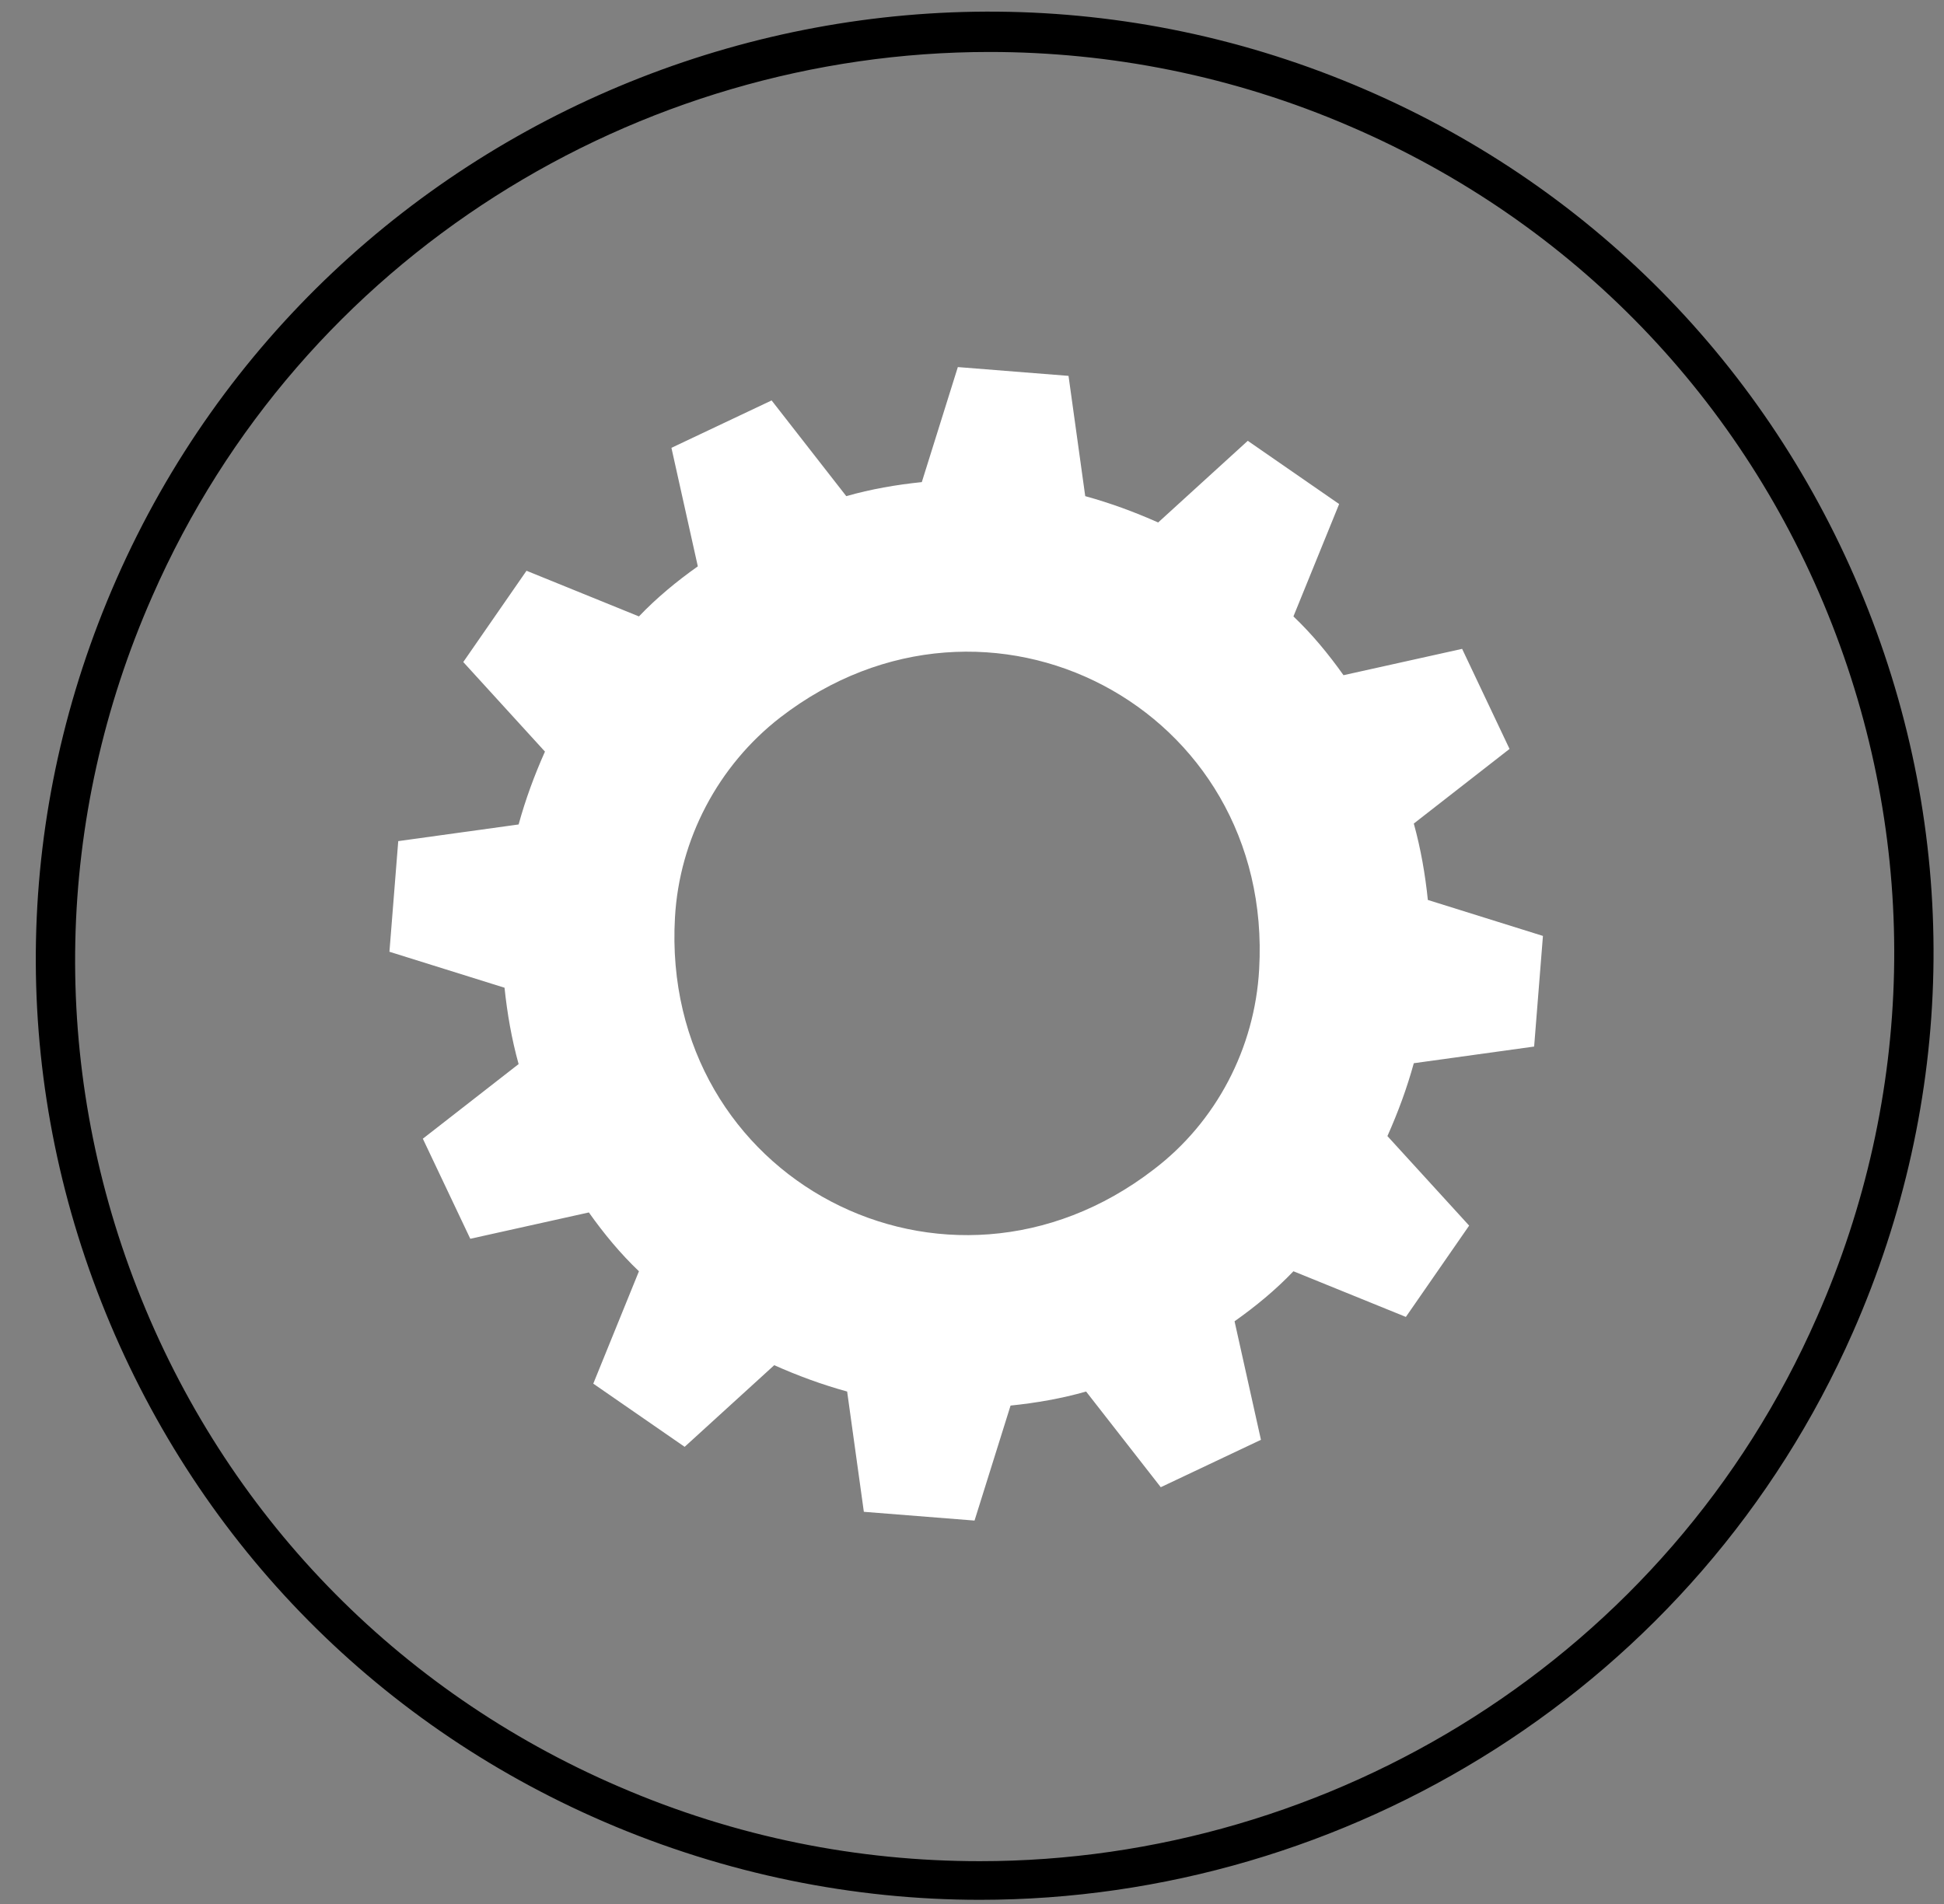 <svg xmlns="http://www.w3.org/2000/svg" width="49" height="48" viewBox="0 0 49 48" fill="none"><rect x="0" y="0" width="49" height="48" fill="#808080" stroke="none"/><path d="M24.698 47.895C21.531 47.895 18.298 47.253 15.22 45.925C9.374 43.402 4.879 38.733 2.554 32.824C0.229 26.915 0.362 20.453 2.931 14.61C8.223 2.571 22.351 -2.962 34.419 2.261C40.264 4.784 44.76 9.454 47.085 15.363C49.41 21.271 49.277 27.734 46.708 33.576C42.767 42.539 33.931 47.895 24.698 47.895ZM24.941 1.31C16.084 1.31 7.603 6.444 3.839 15.031C1.381 20.608 1.248 26.826 3.462 32.492C5.676 38.157 9.994 42.627 15.597 45.04C18.564 46.323 21.642 46.921 24.698 46.921C33.555 46.921 42.036 41.787 45.8 33.2C48.258 27.623 48.391 21.404 46.177 15.739C43.962 10.073 39.645 5.603 34.042 3.191C31.075 1.907 27.975 1.31 24.941 1.31Z" fill="black"></path><path d="M36.854 16.358L33.864 17.022C33.488 16.491 33.067 15.982 32.602 15.54L33.754 12.707L31.451 11.113L29.192 13.172C28.594 12.906 27.996 12.685 27.354 12.508L26.933 9.476L24.143 9.254L23.235 12.154C22.593 12.22 21.951 12.331 21.331 12.508L19.449 10.095L16.924 11.29L17.589 14.278C17.057 14.654 16.548 15.075 16.105 15.54L13.271 14.389L11.677 16.69L13.736 18.948C13.47 19.545 13.249 20.143 13.072 20.785L10.038 21.205L9.816 23.994L12.717 24.901C12.784 25.543 12.894 26.184 13.072 26.826L10.658 28.707L11.854 31.23L14.843 30.566C15.219 31.098 15.64 31.607 16.105 32.049L14.954 34.882L17.257 36.475L19.515 34.417C20.113 34.683 20.711 34.904 21.353 35.081L21.774 38.113L24.564 38.334L25.472 35.435C26.114 35.369 26.756 35.258 27.376 35.081L29.258 37.493L31.783 36.298L31.118 33.31C31.65 32.934 32.159 32.514 32.602 32.049L35.436 33.2L37.031 30.898L34.971 28.641C35.237 28.043 35.459 27.446 35.636 26.804L38.669 26.384L38.891 23.595L35.99 22.688C35.924 22.046 35.813 21.404 35.636 20.762L38.049 18.881L36.854 16.358ZM29.081 29.482C23.855 33.51 16.637 29.725 17.013 23.13C17.124 21.161 18.098 19.302 19.67 18.085C24.896 14.057 32.115 17.841 31.738 24.436C31.628 26.428 30.653 28.287 29.081 29.482Z" fill="white"></path></svg>